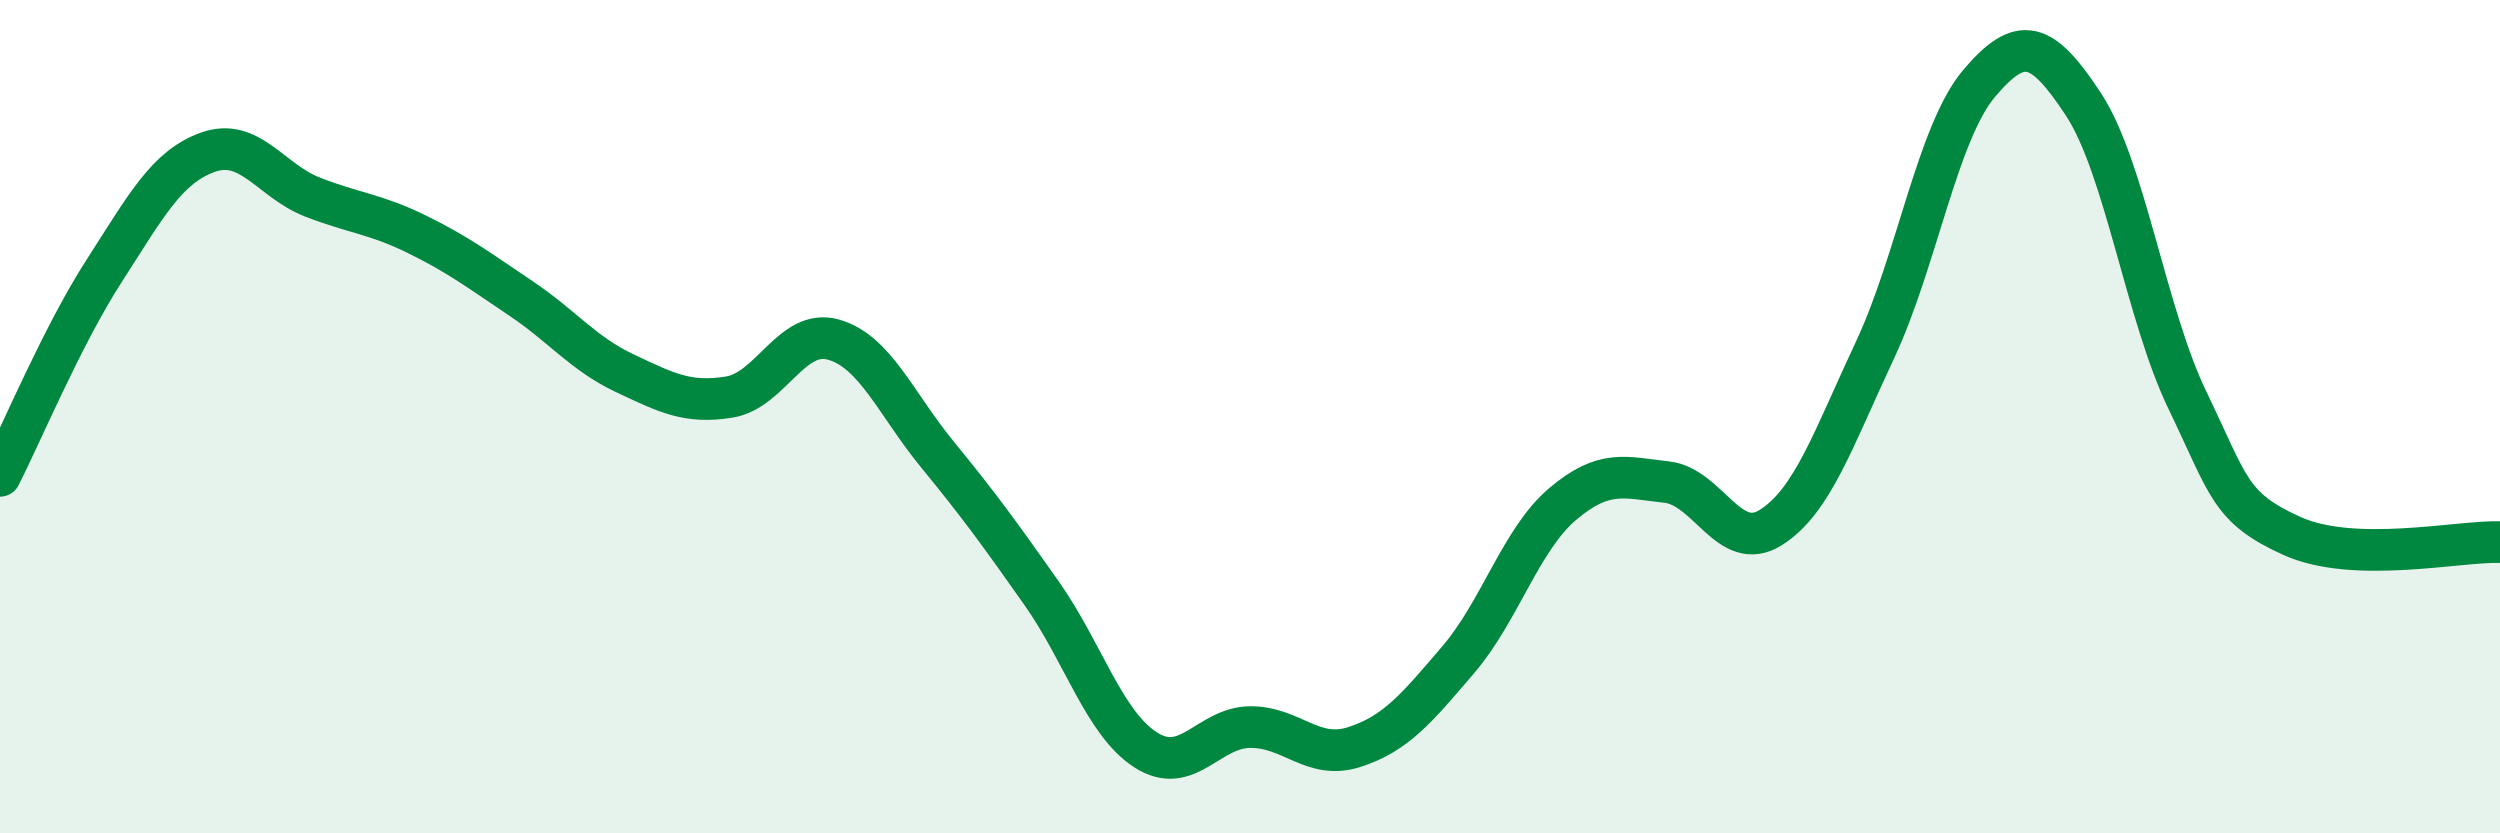 
    <svg width="60" height="20" viewBox="0 0 60 20" xmlns="http://www.w3.org/2000/svg">
      <path
        d="M 0,11.42 C 0.5,10.44 1.5,8.05 2.5,6.5 C 3.5,4.95 4,4 5,3.65 C 6,3.3 6.5,4.34 7.5,4.73 C 8.5,5.12 9,5.13 10,5.62 C 11,6.11 11.5,6.49 12.5,7.16 C 13.5,7.83 14,8.49 15,8.96 C 16,9.43 16.5,9.69 17.5,9.53 C 18.5,9.37 19,7.87 20,8.15 C 21,8.43 21.5,9.69 22.5,10.91 C 23.5,12.13 24,12.82 25,14.24 C 26,15.66 26.5,17.36 27.5,18 C 28.5,18.64 29,17.46 30,17.45 C 31,17.44 31.5,18.25 32.5,17.93 C 33.5,17.61 34,17 35,15.83 C 36,14.66 36.5,12.95 37.5,12.1 C 38.5,11.25 39,11.46 40,11.57 C 41,11.68 41.5,13.29 42.5,12.66 C 43.5,12.03 44,10.53 45,8.4 C 46,6.27 46.5,3.18 47.5,2 C 48.5,0.82 49,0.98 50,2.5 C 51,4.02 51.5,7.54 52.5,9.61 C 53.5,11.68 53.5,12.18 55,12.86 C 56.5,13.54 59,12.98 60,13.01L60 20L0 20Z"
        fill="#008740"
        opacity="0.1"
        stroke-linecap="round"
        stroke-linejoin="round"
      />
      <path
        d="M 0,11.42 C 0.5,10.44 1.5,8.05 2.5,6.5 C 3.5,4.95 4,4 5,3.65 C 6,3.3 6.5,4.34 7.5,4.73 C 8.5,5.12 9,5.13 10,5.62 C 11,6.11 11.5,6.49 12.5,7.16 C 13.5,7.83 14,8.49 15,8.96 C 16,9.43 16.5,9.69 17.5,9.53 C 18.5,9.37 19,7.87 20,8.15 C 21,8.43 21.5,9.69 22.5,10.91 C 23.5,12.13 24,12.82 25,14.24 C 26,15.66 26.5,17.36 27.5,18 C 28.5,18.64 29,17.46 30,17.45 C 31,17.44 31.5,18.25 32.5,17.93 C 33.5,17.61 34,17 35,15.83 C 36,14.66 36.5,12.95 37.5,12.1 C 38.5,11.25 39,11.46 40,11.57 C 41,11.68 41.5,13.29 42.5,12.66 C 43.5,12.03 44,10.53 45,8.4 C 46,6.27 46.5,3.18 47.5,2 C 48.5,0.82 49,0.98 50,2.5 C 51,4.02 51.5,7.54 52.5,9.61 C 53.5,11.68 53.5,12.18 55,12.86 C 56.5,13.54 59,12.98 60,13.01"
        stroke="#008740"
        stroke-width="1"
        fill="none"
        stroke-linecap="round"
        stroke-linejoin="round"
      />
    </svg>
  